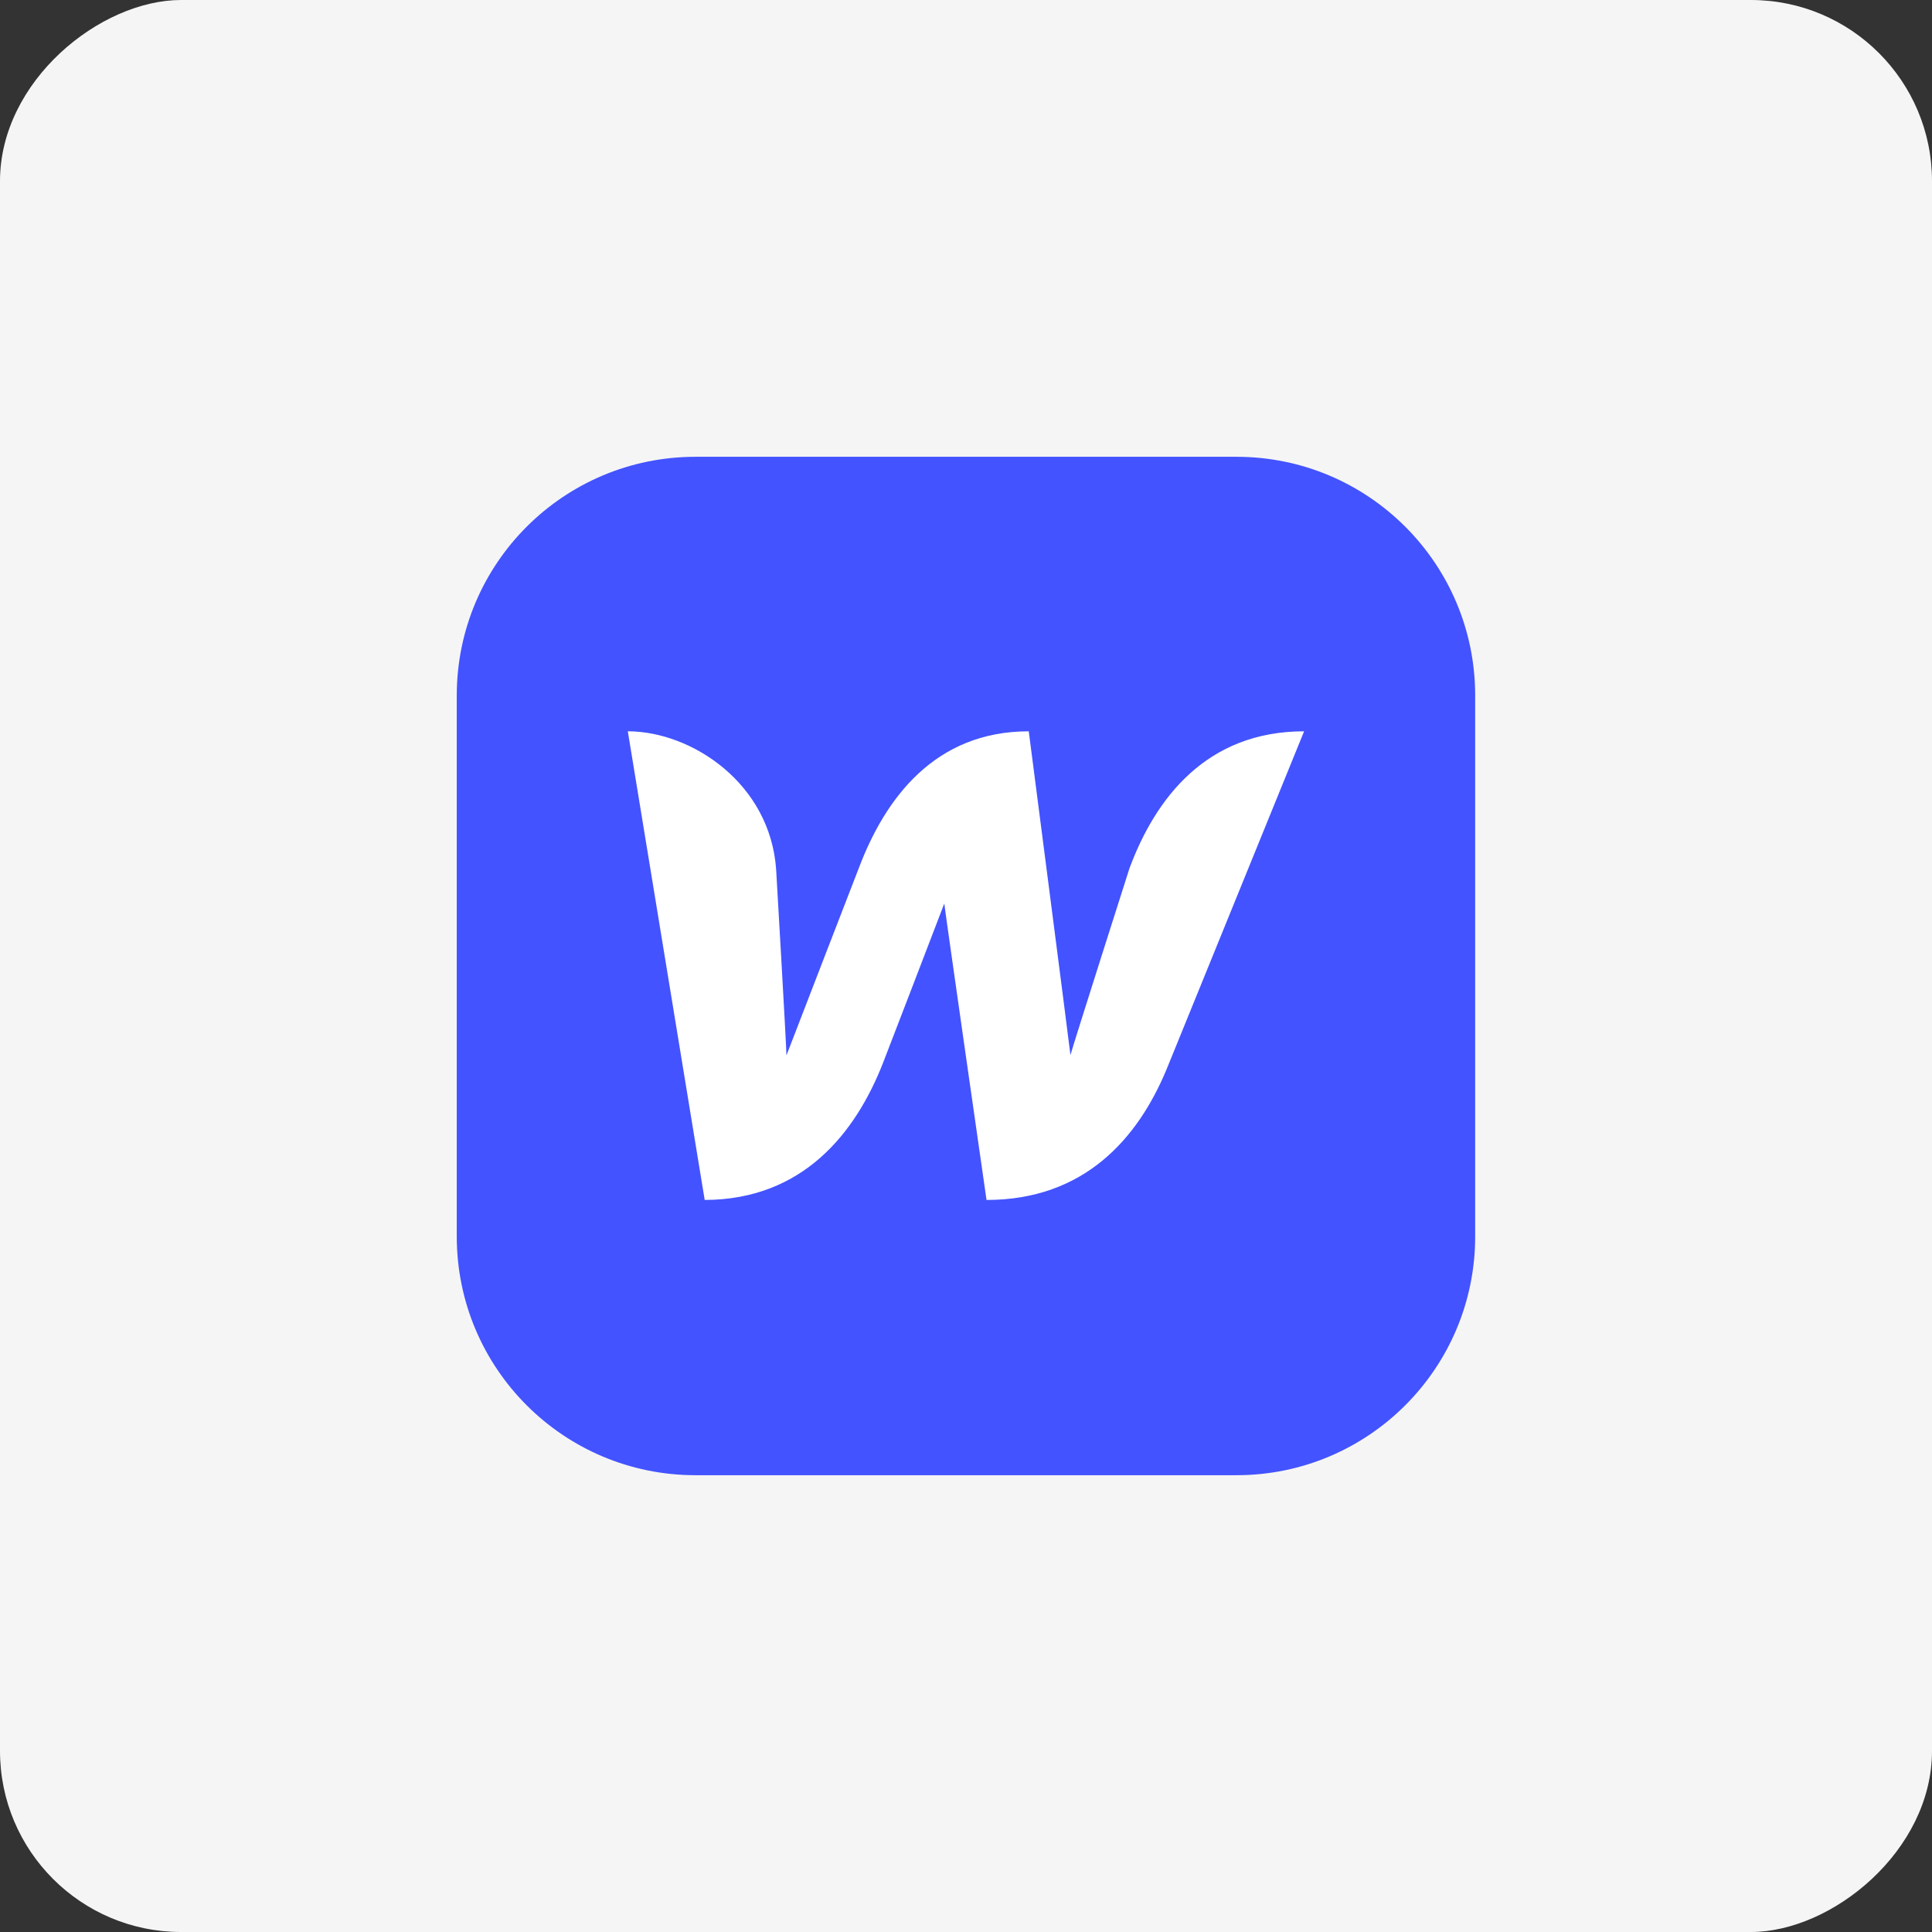 <svg width="128" height="128" viewBox="0 0 128 128" fill="none" xmlns="http://www.w3.org/2000/svg">
<rect x="0" y="0" width="128" height="128" fill="#333333" stroke="none"/>
<rect x="128" width="128" height="128" rx="12" transform="rotate(90 128 0)" fill="#F5F5F5"/>
<g clip-path="url(#clip0_1498_1550)">
<path d="M81.921 30.264H46.076C37.342 30.264 30.262 37.344 30.262 46.078V81.922C30.262 90.656 37.342 97.736 46.076 97.736H81.921C90.654 97.736 97.734 90.656 97.734 81.922V46.078C97.734 37.344 90.654 30.264 81.921 30.264Z" fill="#4353FF"/>
<path d="M74.831 57.527C74.831 57.527 71.189 68.935 70.92 69.903C70.813 68.953 68.158 48.451 68.158 48.451C61.952 48.451 58.652 52.864 56.894 57.527C56.894 57.527 52.463 68.971 52.105 69.921C52.087 69.025 51.423 57.635 51.423 57.635C51.046 51.913 45.827 48.451 41.594 48.451L46.688 79.5C53.181 79.482 56.679 75.087 58.508 70.406C58.508 70.406 62.4 60.307 62.562 59.859C62.598 60.289 65.36 79.5 65.36 79.5C71.871 79.5 75.387 75.392 77.27 70.89L86.4 48.451C79.96 48.451 76.57 52.846 74.831 57.527Z" fill="white"/>
</g>
<defs>
<clipPath id="clip0_1498_1550">
<rect width="67.473" height="67.473" fill="white" transform="translate(30.262 30.264)"/>
</clipPath>
</defs>
</svg>
